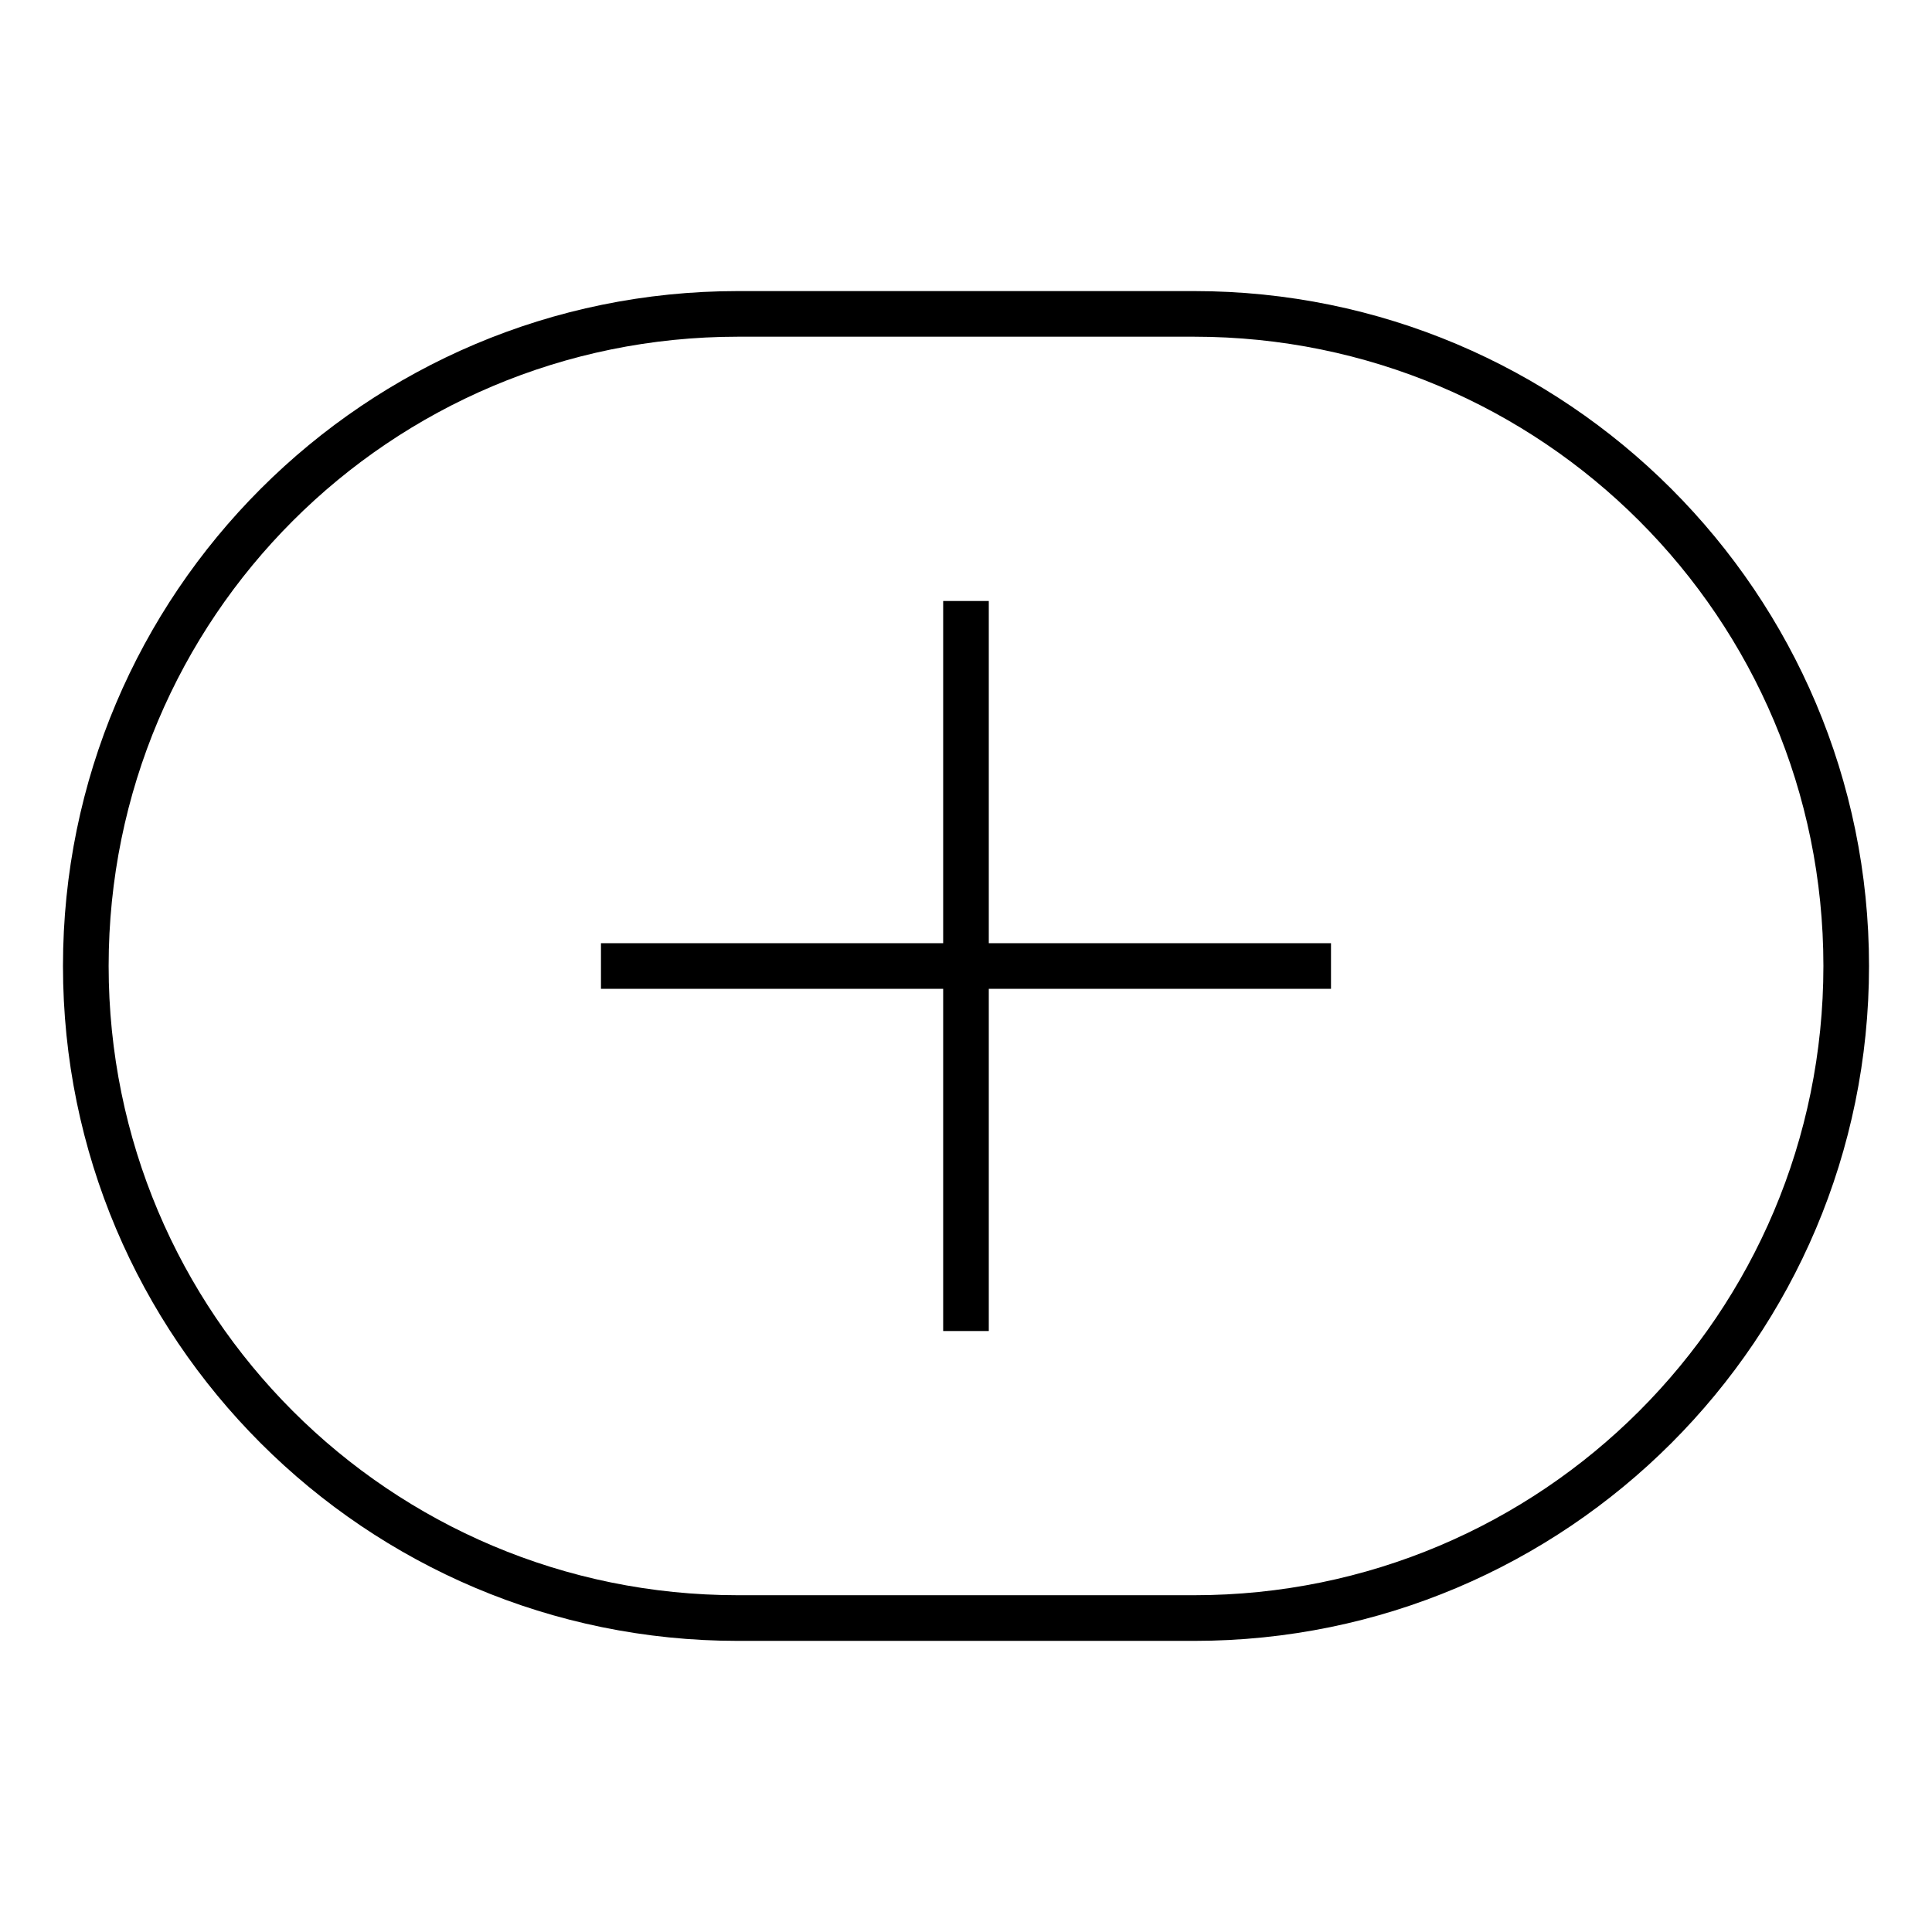 <?xml version="1.0" encoding="UTF-8"?>
<!-- Uploaded to: SVG Repo, www.svgrepo.com, Generator: SVG Repo Mixer Tools -->
<svg fill="#000000" width="800px" height="800px" version="1.1" viewBox="144 144 512 512" xmlns="http://www.w3.org/2000/svg">
 <g>
  <path d="m406.04 303.27h-12.09v90.688h-90.688v12.09h90.688v90.688h12.09v-90.688h90.688v-12.09h-90.688z"/>
  <path d="m460.46 221.14h-120.91c-98.75 0-178.86 80.105-178.86 178.86 0 98.746 80.105 178.85 178.86 178.85h120.91c98.746 0 178.85-80.105 178.85-178.85 0-98.75-80.105-178.86-178.85-178.86zm0 345.61h-120.91c-92.199 0-166.76-74.562-166.76-166.76 0-92.199 74.562-166.76 166.76-166.76h120.91c92.195 0 166.76 74.562 166.76 166.76-0.004 92.195-74.566 166.76-166.76 166.76z"/>
 </g>
</svg>
